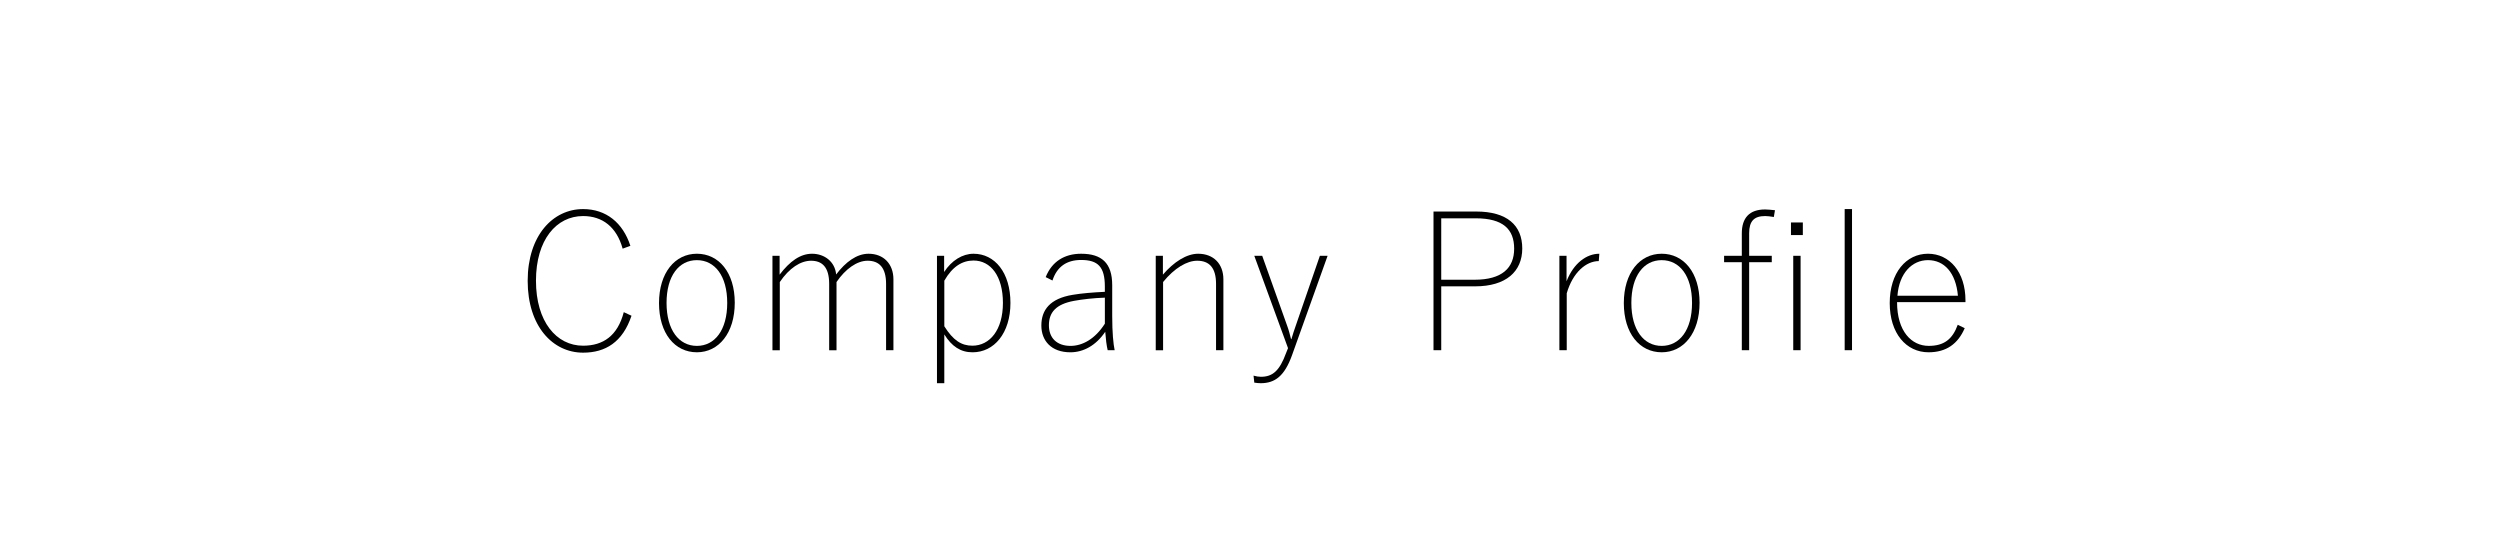 <?xml version="1.0" encoding="utf-8"?>
<!-- Generator: Adobe Illustrator 15.0.2, SVG Export Plug-In  -->
<!DOCTYPE svg PUBLIC "-//W3C//DTD SVG 1.1//EN" "http://www.w3.org/Graphics/SVG/1.1/DTD/svg11.dtd">
<svg version="1.1"
	 xmlns="http://www.w3.org/2000/svg" xmlns:xlink="http://www.w3.org/1999/xlink" xmlns:a="http://ns.adobe.com/AdobeSVGViewerExtensions/3.0/"
	 x="0px" y="0px" width="199px" height="43px" viewBox="-42.003 -16.643 199 43"
	 overflow="visible" enable-background="new -42.003 -16.643 199 43" xml:space="preserve">
<defs>
</defs>
<path d="M7.56,3.15C7.08,1.425,5.955,0.555,4.41,0.555c-2.115,0-3.75,1.875-3.75,5.146c0,3.27,1.635,5.174,3.75,5.174
	c1.59,0,2.745-0.779,3.24-2.67l0.615,0.285c-0.705,2.1-2.07,2.939-3.855,2.939c-2.415,0-4.41-2.1-4.41-5.714C0,2.1,2.01,0,4.41,0
	c1.83,0,3.165,1.08,3.765,2.925L7.56,3.15z"/>
<path d="M16.484,7.454c0,2.416-1.275,3.945-3.015,3.945c-1.755,0-3.015-1.5-3.015-3.915c0-2.415,1.275-3.93,3.015-3.93
	C15.209,3.555,16.484,5.04,16.484,7.454z M11.054,7.47c0,2.16,0.99,3.42,2.415,3.42s2.415-1.26,2.415-3.42s-0.99-3.405-2.415-3.405
	S11.054,5.31,11.054,7.47z"/>
<path d="M20.054,5.22c0.81-1.065,1.65-1.665,2.58-1.665c1.005,0,1.83,0.645,1.92,1.65c0.75-0.99,1.635-1.65,2.58-1.65
	c1.185,0,1.98,0.795,1.98,2.04v5.64h-0.585v-5.28c0-1.304-0.555-1.844-1.47-1.844c-0.855,0-1.77,0.66-2.475,1.695v5.43h-0.585v-5.28
	c0-1.35-0.57-1.844-1.44-1.844c-0.84,0-1.74,0.585-2.49,1.695v5.43h-0.585V3.72h0.57V5.22z"/>
<path d="M33.149,5.01c0.6-0.93,1.47-1.455,2.34-1.455c1.695,0,2.939,1.5,2.939,3.915c0,2.414-1.305,3.93-3.015,3.93
	c-0.96,0-1.665-0.48-2.25-1.425v3.885H32.58V3.72h0.57V5.01z M33.165,9.329c0.705,1.125,1.365,1.545,2.235,1.545
	c1.38,0,2.43-1.244,2.43-3.404c0-2.145-0.975-3.375-2.34-3.375c-0.9,0-1.68,0.48-2.325,1.605V9.329z"/>
<path d="M41.234,5.415c0.495-1.245,1.5-1.86,2.82-1.86c1.635,0,2.475,0.735,2.475,2.505v2.46c0,1.319,0.09,2.22,0.195,2.715h-0.555
	c-0.09-0.375-0.15-0.87-0.195-1.47c-0.735,1.095-1.74,1.635-2.775,1.635c-1.515,0-2.31-0.915-2.31-2.13
	c0-1.229,0.675-2.146,2.49-2.444c0.705-0.121,1.62-0.195,2.564-0.24v-0.42c0-1.561-0.54-2.115-1.89-2.115
	c-1.14,0-1.92,0.525-2.28,1.635L41.234,5.415z M45.944,7.05c-0.9,0.029-1.8,0.135-2.459,0.255c-1.44,0.271-1.995,0.915-1.995,1.95
	c0,1.004,0.63,1.635,1.725,1.635c0.93,0,1.95-0.54,2.729-1.77V7.05z"/>
<path d="M50.564,5.22c0.87-1.02,1.89-1.665,2.805-1.665c1.215,0,2.01,0.795,2.01,2.04v5.64h-0.585v-5.28
	c0-1.304-0.555-1.844-1.5-1.844c-0.81,0-1.8,0.57-2.715,1.695v5.43h-0.585V3.72h0.57V5.22z"/>
<path d="M60.839,11.64c-0.6,1.664-1.365,2.22-2.49,2.22c-0.135,0-0.315-0.015-0.51-0.045l-0.06-0.556
	c0.225,0.061,0.405,0.09,0.585,0.09c0.93,0,1.485-0.465,2.01-1.904l0.15-0.375l-2.685-7.35h0.63l1.98,5.55
	c0.135,0.36,0.225,0.72,0.315,1.08h0.03c0.105-0.345,0.225-0.75,0.36-1.11l1.905-5.52h0.615L60.839,11.64z"/>
<path d="M75.509,0.195c2.445,0,3.66,1.095,3.66,2.94s-1.305,3.015-3.75,3.015h-2.7v5.085h-0.615V0.195H75.509z M72.719,5.624h2.655
	c2.175,0,3.15-0.929,3.15-2.474s-0.885-2.415-3.06-2.415h-2.745V5.624z"/>
<path d="M85.259,4.14c-1.005,0-2.07,0.9-2.55,2.564v4.53h-0.585V3.72h0.57v2.025c0.57-1.456,1.605-2.19,2.61-2.19L85.259,4.14z"/>
<path d="M93.283,7.454c0,2.416-1.274,3.945-3.015,3.945c-1.755,0-3.015-1.5-3.015-3.915c0-2.415,1.274-3.93,3.015-3.93
	S93.283,5.04,93.283,7.454z M87.853,7.47c0,2.16,0.99,3.42,2.415,3.42s2.415-1.26,2.415-3.42s-0.99-3.405-2.415-3.405
	S87.853,5.31,87.853,7.47z"/>
<path d="M99.194,0.63c-0.255-0.045-0.51-0.075-0.69-0.075c-0.885,0-1.274,0.405-1.274,1.365v1.8h1.8v0.51h-1.8v7.005h-0.585V4.229
	h-1.41V3.72h1.41V1.935c0-1.229,0.6-1.905,1.859-1.905c0.195,0,0.465,0.03,0.78,0.06L99.194,0.63z M101.503,2.07h-0.945V1.065h0.945
	V2.07z M101.324,11.234h-0.585V3.72h0.585V11.234z"/>
<path d="M105.418,11.234h-0.585V0h0.585V11.234z"/>
<path d="M109.003,7.409c0,2.325,1.155,3.48,2.52,3.48c1.215,0,1.891-0.525,2.311-1.68l0.555,0.27c-0.54,1.245-1.455,1.92-2.88,1.92
	c-1.771,0-3.09-1.5-3.09-3.915c0-2.415,1.305-3.93,3.045-3.93c1.725,0,2.984,1.47,2.984,3.705v0.149H109.003z M113.848,6.899
	c-0.165-1.845-1.095-2.835-2.385-2.835c-1.275,0-2.295,1.05-2.43,2.835H113.848z"/>
</svg>
